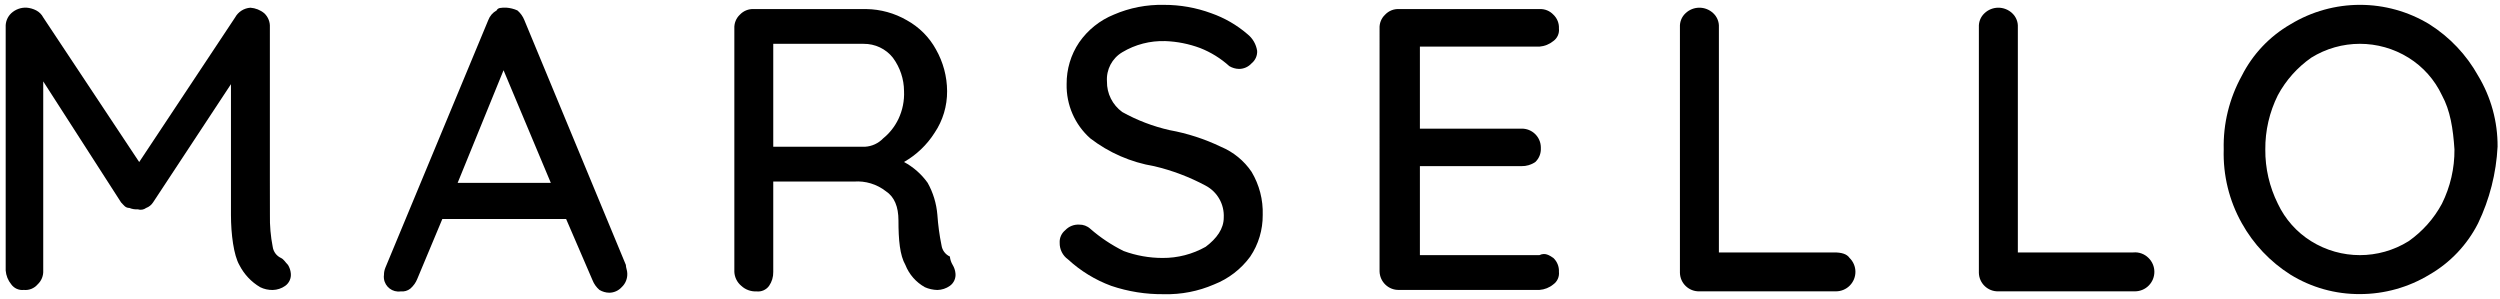<?xml version="1.0" encoding="utf-8"?>
<!-- Generator: Adobe Illustrator 27.3.1, SVG Export Plug-In . SVG Version: 6.00 Build 0)  -->
<svg version="1.1" id="Layer_1" xmlns="http://www.w3.org/2000/svg" xmlns:xlink="http://www.w3.org/1999/xlink" x="0px" y="0px"
	 viewBox="0 0 457.44 54.71" style="enable-background:new 0 0 457.44 54.71;" xml:space="preserve">
<style type="text/css">
	.st0{fill:#EEEEEE;}
	.st1{fill:#E7D8C1;}
	.st2{fill:#FFFFFF;}
	.st3{fill:#ECECEC;}
	.st4{fill:#BE4248;stroke:#E7D8C1;stroke-width:4;stroke-miterlimit:10;}
	.st5{fill:#BE4248;}
	.st6{fill:none;stroke:#000000;stroke-width:0.914;stroke-miterlimit:10;}
	.st7{fill:#E6D7C0;}
	.st8{fill:#BF4349;}
	.st9{fill:#161722;}
	.st10{fill:#282737;}
	.st11{fill:none;stroke:#282737;stroke-width:0.752;stroke-miterlimit:10;}
	.st12{fill:#E6D7C0;stroke:#E6D7C0;stroke-width:0.135;stroke-miterlimit:10;}
	.st13{fill:#929292;}
	.st14{fill:#181818;stroke:#929292;stroke-miterlimit:10;}
	.st15{fill:#302B2B;}
	.st16{fill:#929292;stroke:#929292;stroke-width:1.01;stroke-miterlimit:10;}
	.st17{fill:#929292;stroke:#929292;stroke-width:0.569;stroke-miterlimit:10;}
	.st18{fill:#929292;stroke:#929292;stroke-width:0.391;stroke-miterlimit:10;}
	.st19{fill:#929292;stroke:#929292;stroke-width:1.518;stroke-miterlimit:10;}
	.st20{fill:#929292;stroke:#929292;stroke-width:0.452;stroke-miterlimit:10;}
	.st21{fill:#929292;stroke:#929292;stroke-width:0.785;stroke-miterlimit:10;}
	.st22{fill:#929292;stroke:#929292;stroke-width:0.5;stroke-miterlimit:10;}
	.st23{fill:#929292;stroke:#929292;stroke-width:0.063;stroke-miterlimit:10;}
	.st24{fill:#4D4D4D;}
	.st25{fill:#BBBBBB;stroke:#BBBBBB;stroke-width:0.5;stroke-miterlimit:10;}
	.st26{fill:#BBBBBB;}
	.st27{fill:none;stroke:#BBBBBB;stroke-width:0.462;stroke-linecap:round;stroke-miterlimit:10;}
	.st28{fill:#DDDDDD;stroke:#DDDDDD;stroke-width:0.428;stroke-linecap:round;stroke-miterlimit:10;}
	.st29{fill:#BBBBBB;stroke:#BBBBBB;stroke-width:0.428;stroke-linecap:round;stroke-miterlimit:10;}
	.st30{fill:#BBBBBB;stroke:#BBBBBB;stroke-width:0.086;stroke-miterlimit:10;}
	.st31{fill:none;stroke:#BBBBBB;stroke-width:0.08;stroke-linecap:round;stroke-miterlimit:10;}
	.st32{fill:#DDDDDD;stroke:#DDDDDD;stroke-width:0.074;stroke-linecap:round;stroke-miterlimit:10;}
	.st33{fill:#BBBBBB;stroke:#BBBBBB;stroke-width:0.074;stroke-linecap:round;stroke-miterlimit:10;}
	.st34{fill:none;stroke:#BBBBBB;stroke-width:3.093;stroke-linecap:round;stroke-miterlimit:10;}
	.st35{fill:none;stroke:#BBBBBB;stroke-width:3;stroke-linecap:round;stroke-miterlimit:10;}
	.st36{fill:#6A5937;}
	.st37{fill:#2F2F2F;}
	.st38{fill:#929292;stroke:#929292;stroke-width:0.063;stroke-miterlimit:10;}
	.st39{fill:#BBBBBB;stroke:#BBBBBB;stroke-width:0.422;stroke-miterlimit:10;}
	.st40{fill:none;stroke:#EEEEEE;stroke-width:0.25;stroke-miterlimit:10;}
	.st41{fill:#BBBBBB;stroke:#BBBBBB;stroke-width:0.112;stroke-miterlimit:10;}
	.st42{opacity:0.85;}
	.st43{fill-rule:evenodd;clip-rule:evenodd;fill:#BBBBBB;stroke:#BBBBBB;stroke-width:0.281;stroke-miterlimit:10;}
	.st44{fill-rule:evenodd;clip-rule:evenodd;fill:#BBBBBB;stroke:#BBBBBB;stroke-width:0.287;stroke-miterlimit:10;}
	.st45{fill-rule:evenodd;clip-rule:evenodd;fill:#EEEEEE;}
	.st46{fill-rule:evenodd;clip-rule:evenodd;fill:#BBBBBB;stroke:#BBBBBB;stroke-width:0.264;stroke-miterlimit:10;}
	.st47{fill-rule:evenodd;clip-rule:evenodd;fill:#BBBBBB;stroke:#BBBBBB;stroke-width:0.271;stroke-miterlimit:10;}
	.st48{fill:#DDD9D6;}
	.st49{fill:#261A15;}
	.st50{fill:#EBEBEB;}
	.st51{fill:#252525;}
	.st52{fill:#E7D8C1;stroke:#E7D8C1;stroke-width:0.201;stroke-miterlimit:10;}
	.st53{clip-path:url(#SVGID_00000163043743012904562420000008186993086454122145_);fill:#37363D;}
	.st54{fill:#C0B3AF;}
	.st55{fill:#232229;}
	.st56{fill:none;}
	.st57{fill:none;stroke:#E6D7C0;stroke-width:0.1;stroke-miterlimit:10;}
	.st58{opacity:0.5;fill:none;stroke:#E6D7C0;stroke-width:0.1;stroke-miterlimit:10;}
	.st59{fill:none;stroke:#232229;stroke-miterlimit:10;}
	.st60{fill:#DDDDDD;}
	.st61{opacity:0.5;}
	.st62{fill:#252525;stroke:#E8D7BF;stroke-width:0.135;stroke-miterlimit:10;}
	.st63{clip-path:url(#SVGID_00000029004249303688223790000002390135775572254132_);fill:#37363D;}
	.st64{fill:none;stroke:#E6D7C0;stroke-width:0.1;stroke-miterlimit:10;}
	.st65{opacity:0.5;fill:none;stroke:#E6D7C0;stroke-width:0.1;stroke-miterlimit:10;}
	.st66{fill:none;stroke:#232229;stroke-width:1.004;stroke-miterlimit:10;}
	.st67{fill:#252525;stroke:#E8D7BF;stroke-width:0.186;stroke-miterlimit:10;}
	.st68{fill:#403E53;}
	.st69{clip-path:url(#SVGID_00000165920472086874427750000014468847785523302327_);}
	.st70{fill:#F0F0F0;}
	.st71{clip-path:url(#SVGID_00000173845935940567229040000000763918325468238015_);}
	.st72{fill:#929292;stroke:#929292;stroke-width:0.047;stroke-miterlimit:10;}
	.st73{clip-path:url(#SVGID_00000113353731137149137320000006800717218921598884_);}
	.st74{fill:none;stroke:#E6D7C0;stroke-width:0.075;stroke-miterlimit:10;}
	.st75{opacity:0.5;fill:none;stroke:#E6D7C0;stroke-width:0.075;stroke-miterlimit:10;}
	.st76{fill:none;stroke:#232229;stroke-width:0.755;stroke-miterlimit:10;}
	.st77{fill:#545772;}
	.st78{fill:#BBBBBB;stroke:#BBBBBB;stroke-width:0.08;stroke-miterlimit:10;}
	.st79{fill:none;stroke:#BBBBBB;stroke-width:0.074;stroke-linecap:round;stroke-miterlimit:10;}
	.st80{clip-path:url(#SVGID_00000048501370295849928950000015882759170763064463_);fill:#37363D;}
	.st81{fill:#F6F6F6;}
	.st82{fill:#FA5B50;}
	.st83{fill:#77ADFF;}
	.st84{fill:#7E80FF;}
	.st85{fill:#041527;}
	.st86{fill:none;stroke:#CCCCCC;stroke-dasharray:5;}
	.st87{fill:none;stroke:#CCCCCC;}
	.st88{fill:#F16A64;}
	.st89{fill:none;stroke:#CCCCCC;stroke-dasharray:2;}
</style>
<g id="Group_2_00000106135642352809499610000006473288098744534951_" transform="translate(69.207 0)">
	<path id="Path_3_00000080188790220342691450000009333780233025751487_" d="M45.57,50c0.05,0.96-0.32,1.89-1.02,2.54
		c-0.59,0.65-1.42,1.02-2.29,1.02c-0.63-0.01-1.24-0.19-1.78-0.51c-0.56-0.48-1-1.09-1.27-1.78l-4.83-11.2H11.73L7.15,51.02
		c-0.27,0.69-0.71,1.3-1.27,1.79c-0.5,0.4-1.14,0.58-1.78,0.51c-1.48,0.21-2.84-0.82-3.05-2.29c-0.04-0.25-0.04-0.51,0-0.76
		c0-0.44,0.09-0.87,0.25-1.27L20.13,3.69c0.28-0.76,0.82-1.39,1.53-1.78c0.25-0.51,0.76-0.51,1.78-0.51
		c0.7,0.05,1.39,0.22,2.03,0.51c0.56,0.48,1,1.09,1.27,1.78l18.57,44.78C45.31,48.98,45.57,49.49,45.57,50z M14.53,33.46h17.05
		l-8.65-20.61L14.53,33.46z"/>
	<path id="Path_4_00000025442711843314252590000017782169953095934881_" d="M105.11,48.48c0.28,0.46,0.46,0.99,0.51,1.53
		c0.1,0.89-0.29,1.77-1.02,2.29c-0.67,0.48-1.47,0.74-2.29,0.76c-0.79-0.02-1.57-0.19-2.29-0.51c-1.62-0.91-2.88-2.34-3.56-4.07
		c-1.02-1.78-1.27-4.58-1.27-8.14c0-2.54-0.76-4.33-2.29-5.34c-1.66-1.3-3.75-1.94-5.85-1.78H72.28v16.54
		c0.02,0.91-0.25,1.8-0.76,2.54c-0.52,0.73-1.4,1.12-2.29,1.02c-1.03,0.05-2.04-0.31-2.8-1.02c-0.76-0.63-1.22-1.56-1.27-2.54V5.22
		c-0.05-0.96,0.32-1.89,1.02-2.54c0.66-0.7,1.59-1.07,2.54-1.02h20.61c2.59,0.04,5.13,0.74,7.38,2.04c2.25,1.24,4.11,3.09,5.34,5.34
		c1.32,2.33,2.03,4.96,2.04,7.63c0.02,2.72-0.77,5.38-2.29,7.63c-1.4,2.21-3.33,4.05-5.6,5.34c1.72,0.92,3.2,2.23,4.33,3.81
		c1.01,1.8,1.61,3.8,1.78,5.85c0.13,1.88,0.38,3.75,0.76,5.6c0.13,0.9,0.7,1.66,1.53,2.04C104.65,47.49,104.83,48.01,105.11,48.48z
		 M92.39,25.32c1.19-0.96,2.14-2.18,2.8-3.56c0.75-1.59,1.1-3.33,1.02-5.09c-0.01-2.2-0.73-4.34-2.04-6.11
		C92.88,8.93,90.9,8,88.82,8.02H72.28v18.83h16.79C90.33,26.78,91.52,26.23,92.39,25.32z"/>
	<path id="Path_5_00000062186962651948640950000016022295839686595771_" d="M134.11,52.3c-2.92-1.08-5.6-2.72-7.89-4.83
		c-0.99-0.7-1.56-1.85-1.53-3.06c-0.05-0.88,0.33-1.73,1.02-2.29c0.66-0.7,1.59-1.07,2.54-1.02c0.75-0.02,1.48,0.25,2.04,0.76
		c1.85,1.62,3.9,2.98,6.1,4.07c2.28,0.84,4.69,1.27,7.12,1.27c2.76,0.02,5.48-0.68,7.89-2.04c2.04-1.53,3.31-3.31,3.31-5.34
		c0.13-2.43-1.16-4.71-3.31-5.85c-2.97-1.59-6.13-2.79-9.41-3.56c-4.26-0.71-8.28-2.46-11.7-5.09c-2.83-2.51-4.41-6.14-4.33-9.93
		c-0.02-2.72,0.77-5.38,2.29-7.63c1.58-2.28,3.79-4.05,6.36-5.09c2.89-1.25,6.01-1.85,9.16-1.78c2.95-0.01,5.88,0.51,8.65,1.53
		c2.42,0.85,4.67,2.14,6.62,3.82c0.96,0.76,1.59,1.85,1.78,3.06c0.05,0.88-0.33,1.73-1.02,2.29c-0.59,0.65-1.42,1.02-2.29,1.02
		c-0.63-0.01-1.24-0.19-1.78-0.51c-1.57-1.42-3.38-2.54-5.34-3.31c-2.04-0.76-4.19-1.19-6.36-1.27c-2.77-0.09-5.51,0.61-7.89,2.04
		c-1.87,1.11-2.95,3.18-2.8,5.34c-0.04,2.21,1.01,4.3,2.8,5.6c2.71,1.51,5.62,2.62,8.65,3.31c3.26,0.59,6.43,1.62,9.41,3.05
		c2.27,0.95,4.22,2.54,5.6,4.58c1.42,2.38,2.13,5.12,2.04,7.89c0.02,2.72-0.77,5.38-2.29,7.63c-1.68,2.29-3.97,4.05-6.62,5.09
		c-2.89,1.25-6.01,1.86-9.16,1.78C140.5,53.87,137.23,53.36,134.11,52.3z"/>
	<path id="Path_6_00000049223644236963303020000011932279740741786251_" d="M215.02,47.2c0.7,0.66,1.07,1.59,1.02,2.54
		c0.1,0.89-0.29,1.77-1.02,2.29c-0.72,0.6-1.61,0.95-2.54,1.02h-25.7c-1.92,0.05-3.51-1.47-3.56-3.39c0-0.06,0-0.11,0-0.17V5.22
		c-0.05-0.96,0.32-1.89,1.02-2.54c0.66-0.7,1.59-1.07,2.54-1.02h25.7c0.95-0.05,1.88,0.32,2.54,1.02c0.7,0.66,1.07,1.59,1.02,2.54
		c0.1,0.89-0.29,1.77-1.02,2.29c-0.72,0.59-1.61,0.95-2.54,1.02H190.6v15.01h18.57c1.92-0.05,3.52,1.47,3.56,3.39
		c0,0.06,0,0.11,0,0.17c0.05,0.96-0.32,1.89-1.01,2.54c-0.75,0.52-1.64,0.78-2.54,0.76H190.6v16.28h21.88
		C213.5,46.19,214.26,46.69,215.02,47.2z"/>
	<path id="Path_7_00000074437869484513711160000014669464926045068963_" d="M269.22,47.2c1.41,1.38,1.43,3.63,0.05,5.04
		c-0.68,0.7-1.62,1.08-2.6,1.07h-24.93c-1.92,0.05-3.52-1.47-3.56-3.39c0-0.06,0-0.11,0-0.17V4.97c-0.05-0.96,0.32-1.89,1.02-2.54
		c1.42-1.36,3.66-1.36,5.09,0c0.7,0.66,1.07,1.59,1.02,2.54v41.22h21.12C267.69,46.19,268.71,46.44,269.22,47.2z"/>
	<path id="Path_8_00000006695687888777491340000017896958833889084859_" d="M323.92,47.2c1.41,1.38,1.43,3.63,0.05,5.04
		c-0.68,0.7-1.62,1.08-2.6,1.07h-24.93c-1.92,0.05-3.52-1.47-3.56-3.39c0-0.06,0-0.11,0-0.17V4.97c-0.05-0.96,0.32-1.89,1.02-2.54
		c1.42-1.36,3.66-1.36,5.09,0c0.7,0.66,1.07,1.59,1.02,2.54v41.22h21.12C322.16,46.09,323.19,46.46,323.92,47.2z"/>
	<path id="Path_9_00000171701239389669250540000016386268142170500282_" d="M384.23,40.84c-1.99,3.94-5.09,7.21-8.9,9.41
		c-3.84,2.33-8.24,3.56-12.72,3.56c-4.49,0.03-8.9-1.2-12.72-3.56c-3.71-2.35-6.77-5.58-8.9-9.41c-2.31-4.11-3.45-8.77-3.31-13.49
		c-0.12-4.71,1.03-9.36,3.31-13.49c1.99-3.94,5.09-7.21,8.9-9.41c7.82-4.75,17.63-4.75,25.44,0c3.71,2.35,6.77,5.58,8.9,9.41
		c2.36,3.91,3.59,8.41,3.56,12.98C387.54,31.7,386.33,36.46,384.23,40.84z M377.61,17.43c-1.33-2.83-3.45-5.22-6.11-6.87
		c-5.45-3.39-12.36-3.39-17.81,0c-2.54,1.78-4.64,4.13-6.11,6.87c-1.53,3.08-2.32,6.48-2.29,9.92c-0.03,3.44,0.76,6.84,2.29,9.92
		c1.33,2.83,3.45,5.22,6.11,6.87c5.45,3.39,12.36,3.39,17.81,0c2.54-1.78,4.64-4.13,6.11-6.87c1.53-3.08,2.32-6.48,2.29-9.92
		C379.65,23.54,379.14,20.23,377.61,17.43L377.61,17.43z"/>
</g>
<path id="Path_10_00000127761457437175511180000006458547796393591478_" d="M49.39,39.32c-0.04,1.96,0.13,3.93,0.51,5.85
	c0.13,0.9,0.7,1.66,1.53,2.04c0.51,0.25,0.76,0.76,1.27,1.27c0.28,0.46,0.46,0.99,0.51,1.53c0.1,0.89-0.29,1.77-1.02,2.29
	c-0.67,0.48-1.47,0.74-2.29,0.76c-0.79,0.01-1.58-0.16-2.29-0.51c-1.64-0.96-2.96-2.38-3.82-4.07c-1.02-1.78-1.53-5.6-1.53-9.16
	V15.4L28.01,37.03c-0.3,0.47-0.75,0.83-1.27,1.02c-0.44,0.33-1.01,0.42-1.53,0.25c-0.52,0.04-1.05-0.05-1.53-0.25
	c-0.76,0-1.02-0.51-1.53-1.02L7.91,14.89v34.6c0.05,0.96-0.32,1.89-1.02,2.54c-0.63,0.74-1.58,1.12-2.54,1.02
	c-0.89,0.1-1.77-0.29-2.29-1.02c-0.59-0.72-0.95-1.61-1.02-2.54V4.97C0.99,4.01,1.36,3.08,2.06,2.42c0.76-0.7,1.77-1.07,2.8-1.02
	c0.62,0.05,1.23,0.22,1.78,0.51C7.18,2.2,7.63,2.64,7.91,3.19l17.56,26.46L43.02,3.19c0.57-1.03,1.62-1.7,2.8-1.78
	c0.93,0.07,1.82,0.42,2.54,1.02c0.7,0.66,1.07,1.59,1.02,2.54V32.7"/>
</svg>
